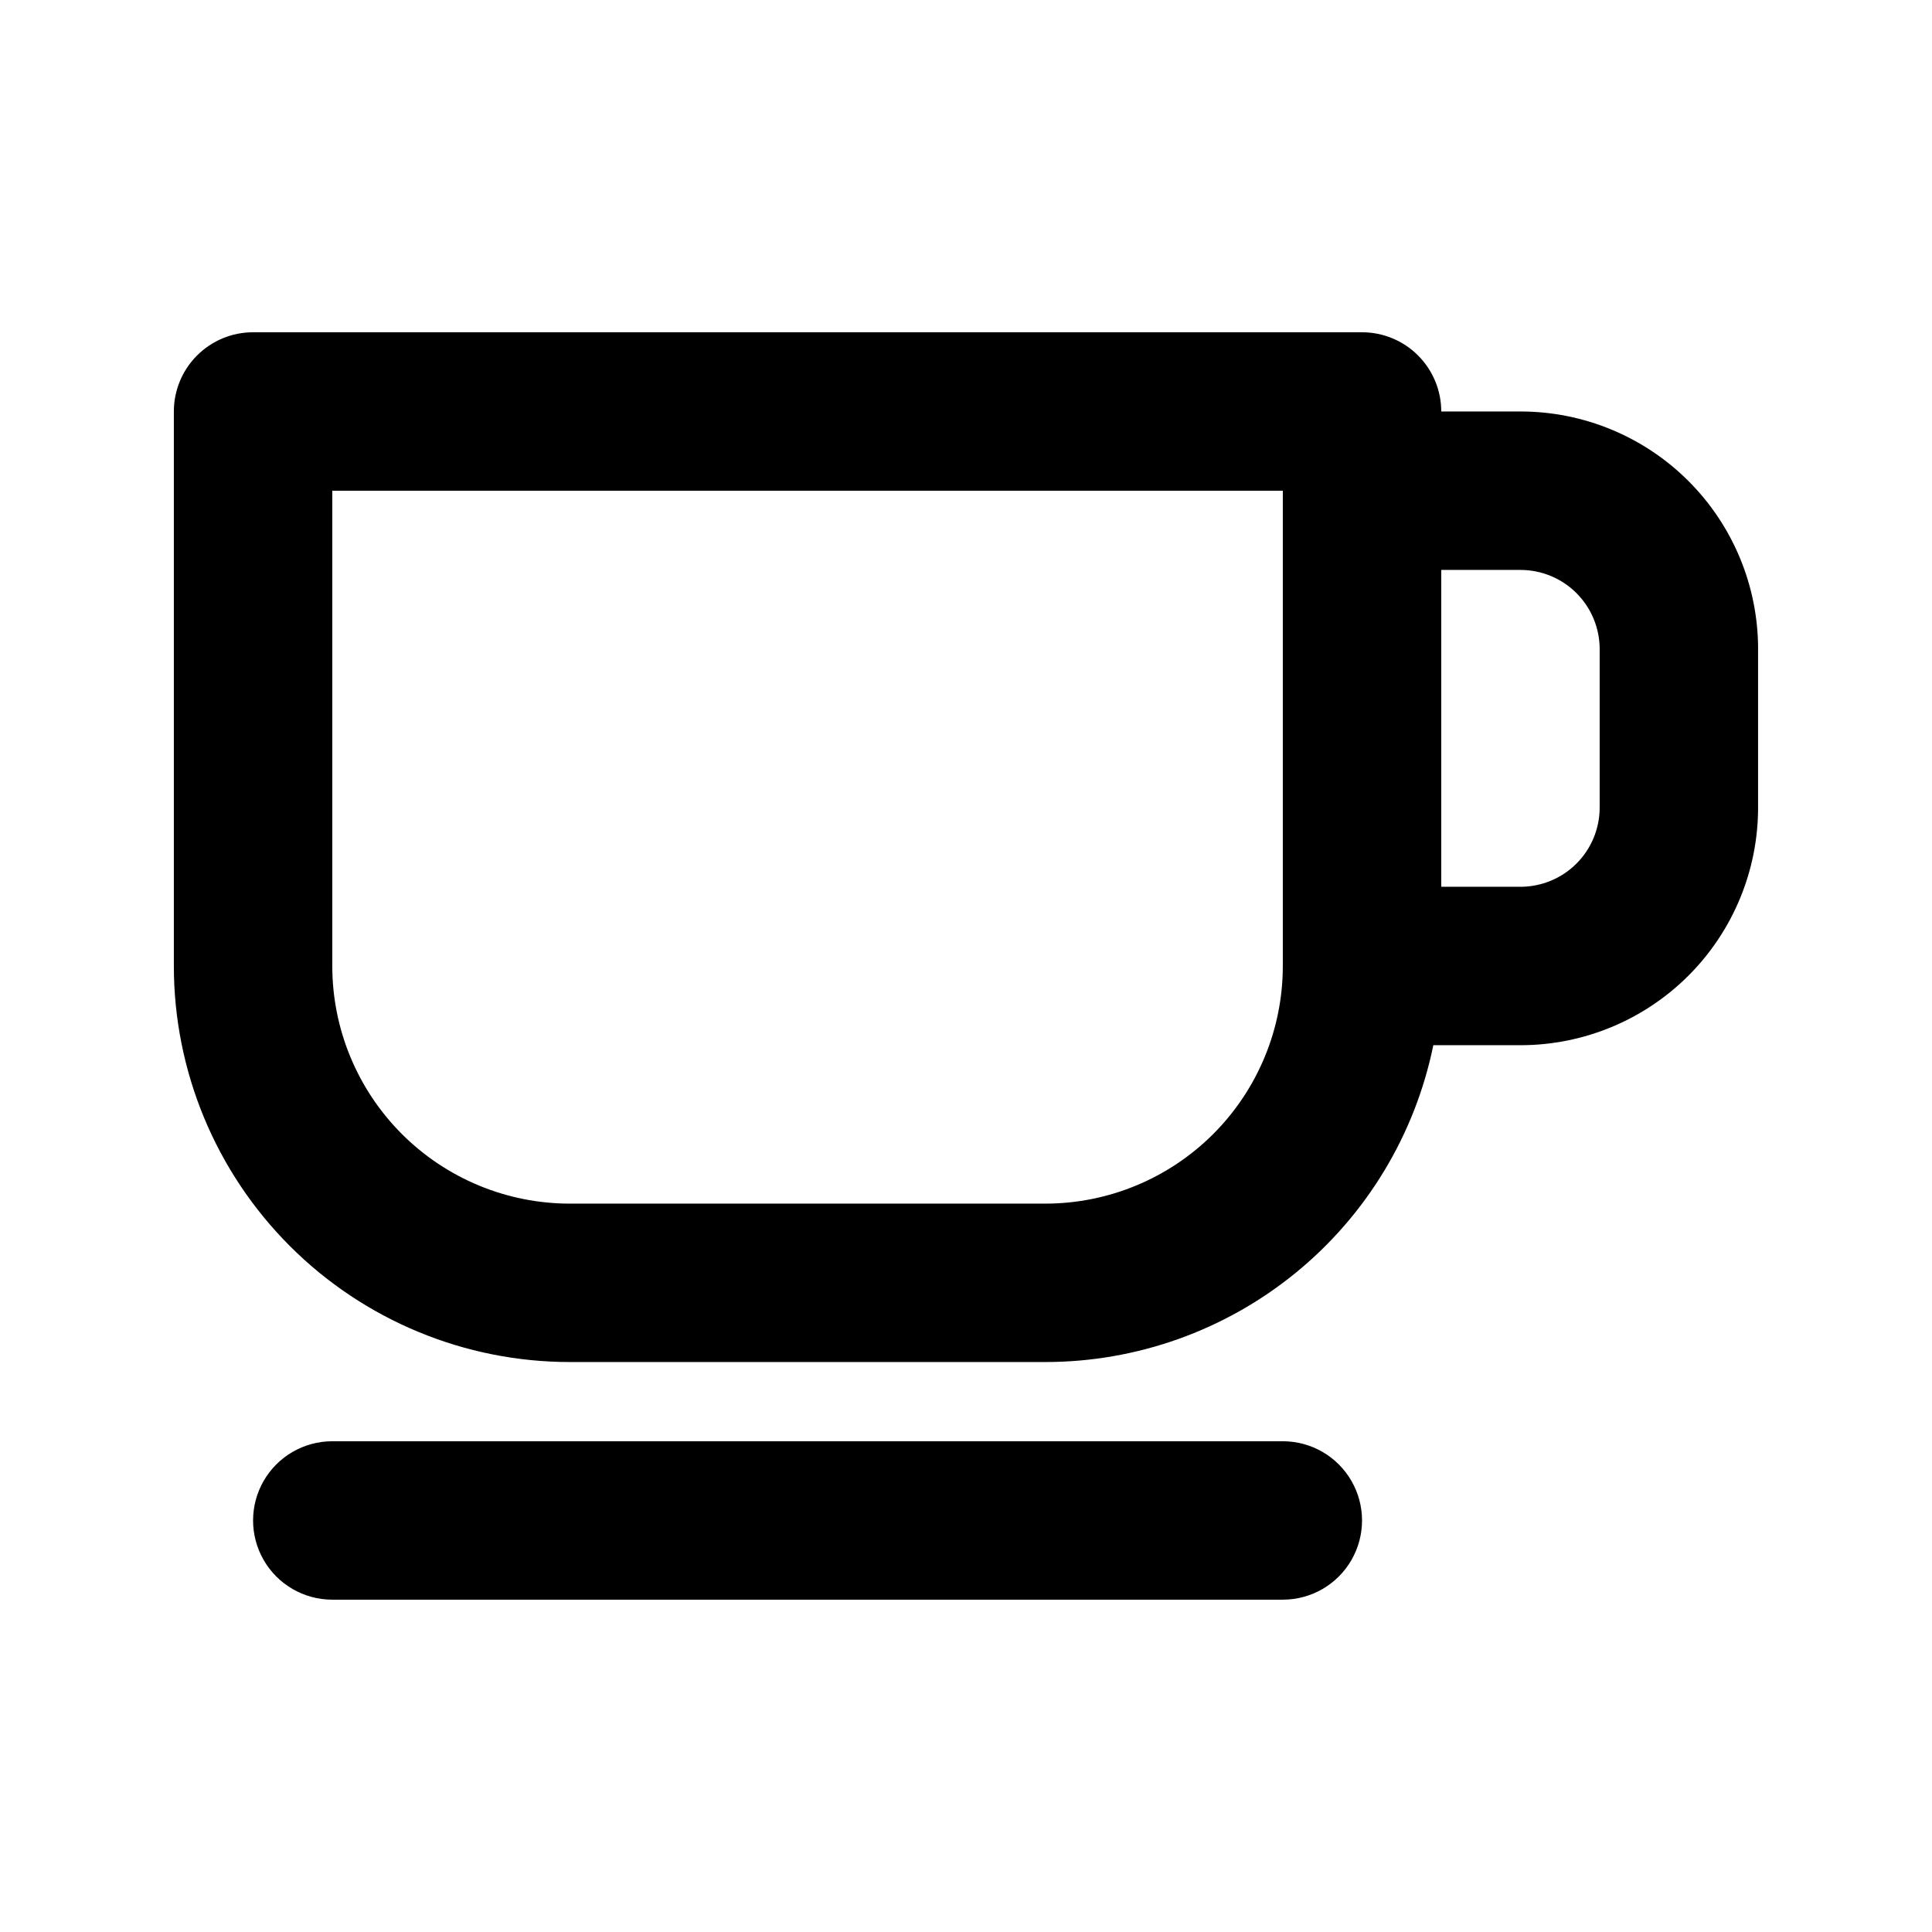 <?xml version="1.0" encoding="UTF-8"?>
<!-- Uploaded to: ICON Repo, www.svgrepo.com, Generator: ICON Repo Mixer Tools -->
<svg fill="#000000" width="800px" height="800px" version="1.1" viewBox="144 144 512 512" xmlns="http://www.w3.org/2000/svg">
 <path d="m483.96 567.93h-251.9c-7.5 0-14.43-4-18.18-10.496-3.75-6.492-3.75-14.496 0-20.992 3.75-6.492 10.68-10.496 18.18-10.496h251.9c7.5 0 14.434 4.004 18.18 10.496 3.75 6.496 3.75 14.5 0 20.992-3.746 6.496-10.68 10.496-18.18 10.496zm125.95-251.9v41.984c0 16.699-6.633 32.719-18.445 44.531-11.809 11.809-27.828 18.445-44.531 18.445h-23.09c-4.84 23.707-17.723 45.016-36.465 60.316-18.746 15.301-42.199 23.656-66.395 23.648h-125.95c-27.84 0-54.535-11.055-74.219-30.742-19.684-19.684-30.742-46.379-30.742-74.215v-146.95c0-5.566 2.211-10.906 6.148-14.844s9.277-6.148 14.844-6.148h293.89c5.57 0 10.91 2.211 14.844 6.148 3.938 3.938 6.148 9.277 6.148 14.844h20.992c16.703 0 32.723 6.633 44.531 18.445 11.812 11.809 18.445 27.828 18.445 44.531zm-125.95 83.969v-125.95h-251.9v125.95c0 16.699 6.633 32.719 18.445 44.531 11.809 11.809 27.828 18.445 44.531 18.445h125.95c16.699 0 32.719-6.637 44.527-18.445 11.812-11.812 18.445-27.832 18.445-44.531zm83.969-83.969c0-5.57-2.211-10.906-6.148-14.844-3.934-3.938-9.273-6.148-14.844-6.148h-20.992v83.969h20.992c5.57 0 10.91-2.215 14.844-6.148 3.938-3.938 6.148-9.277 6.148-14.844z"/>
</svg>